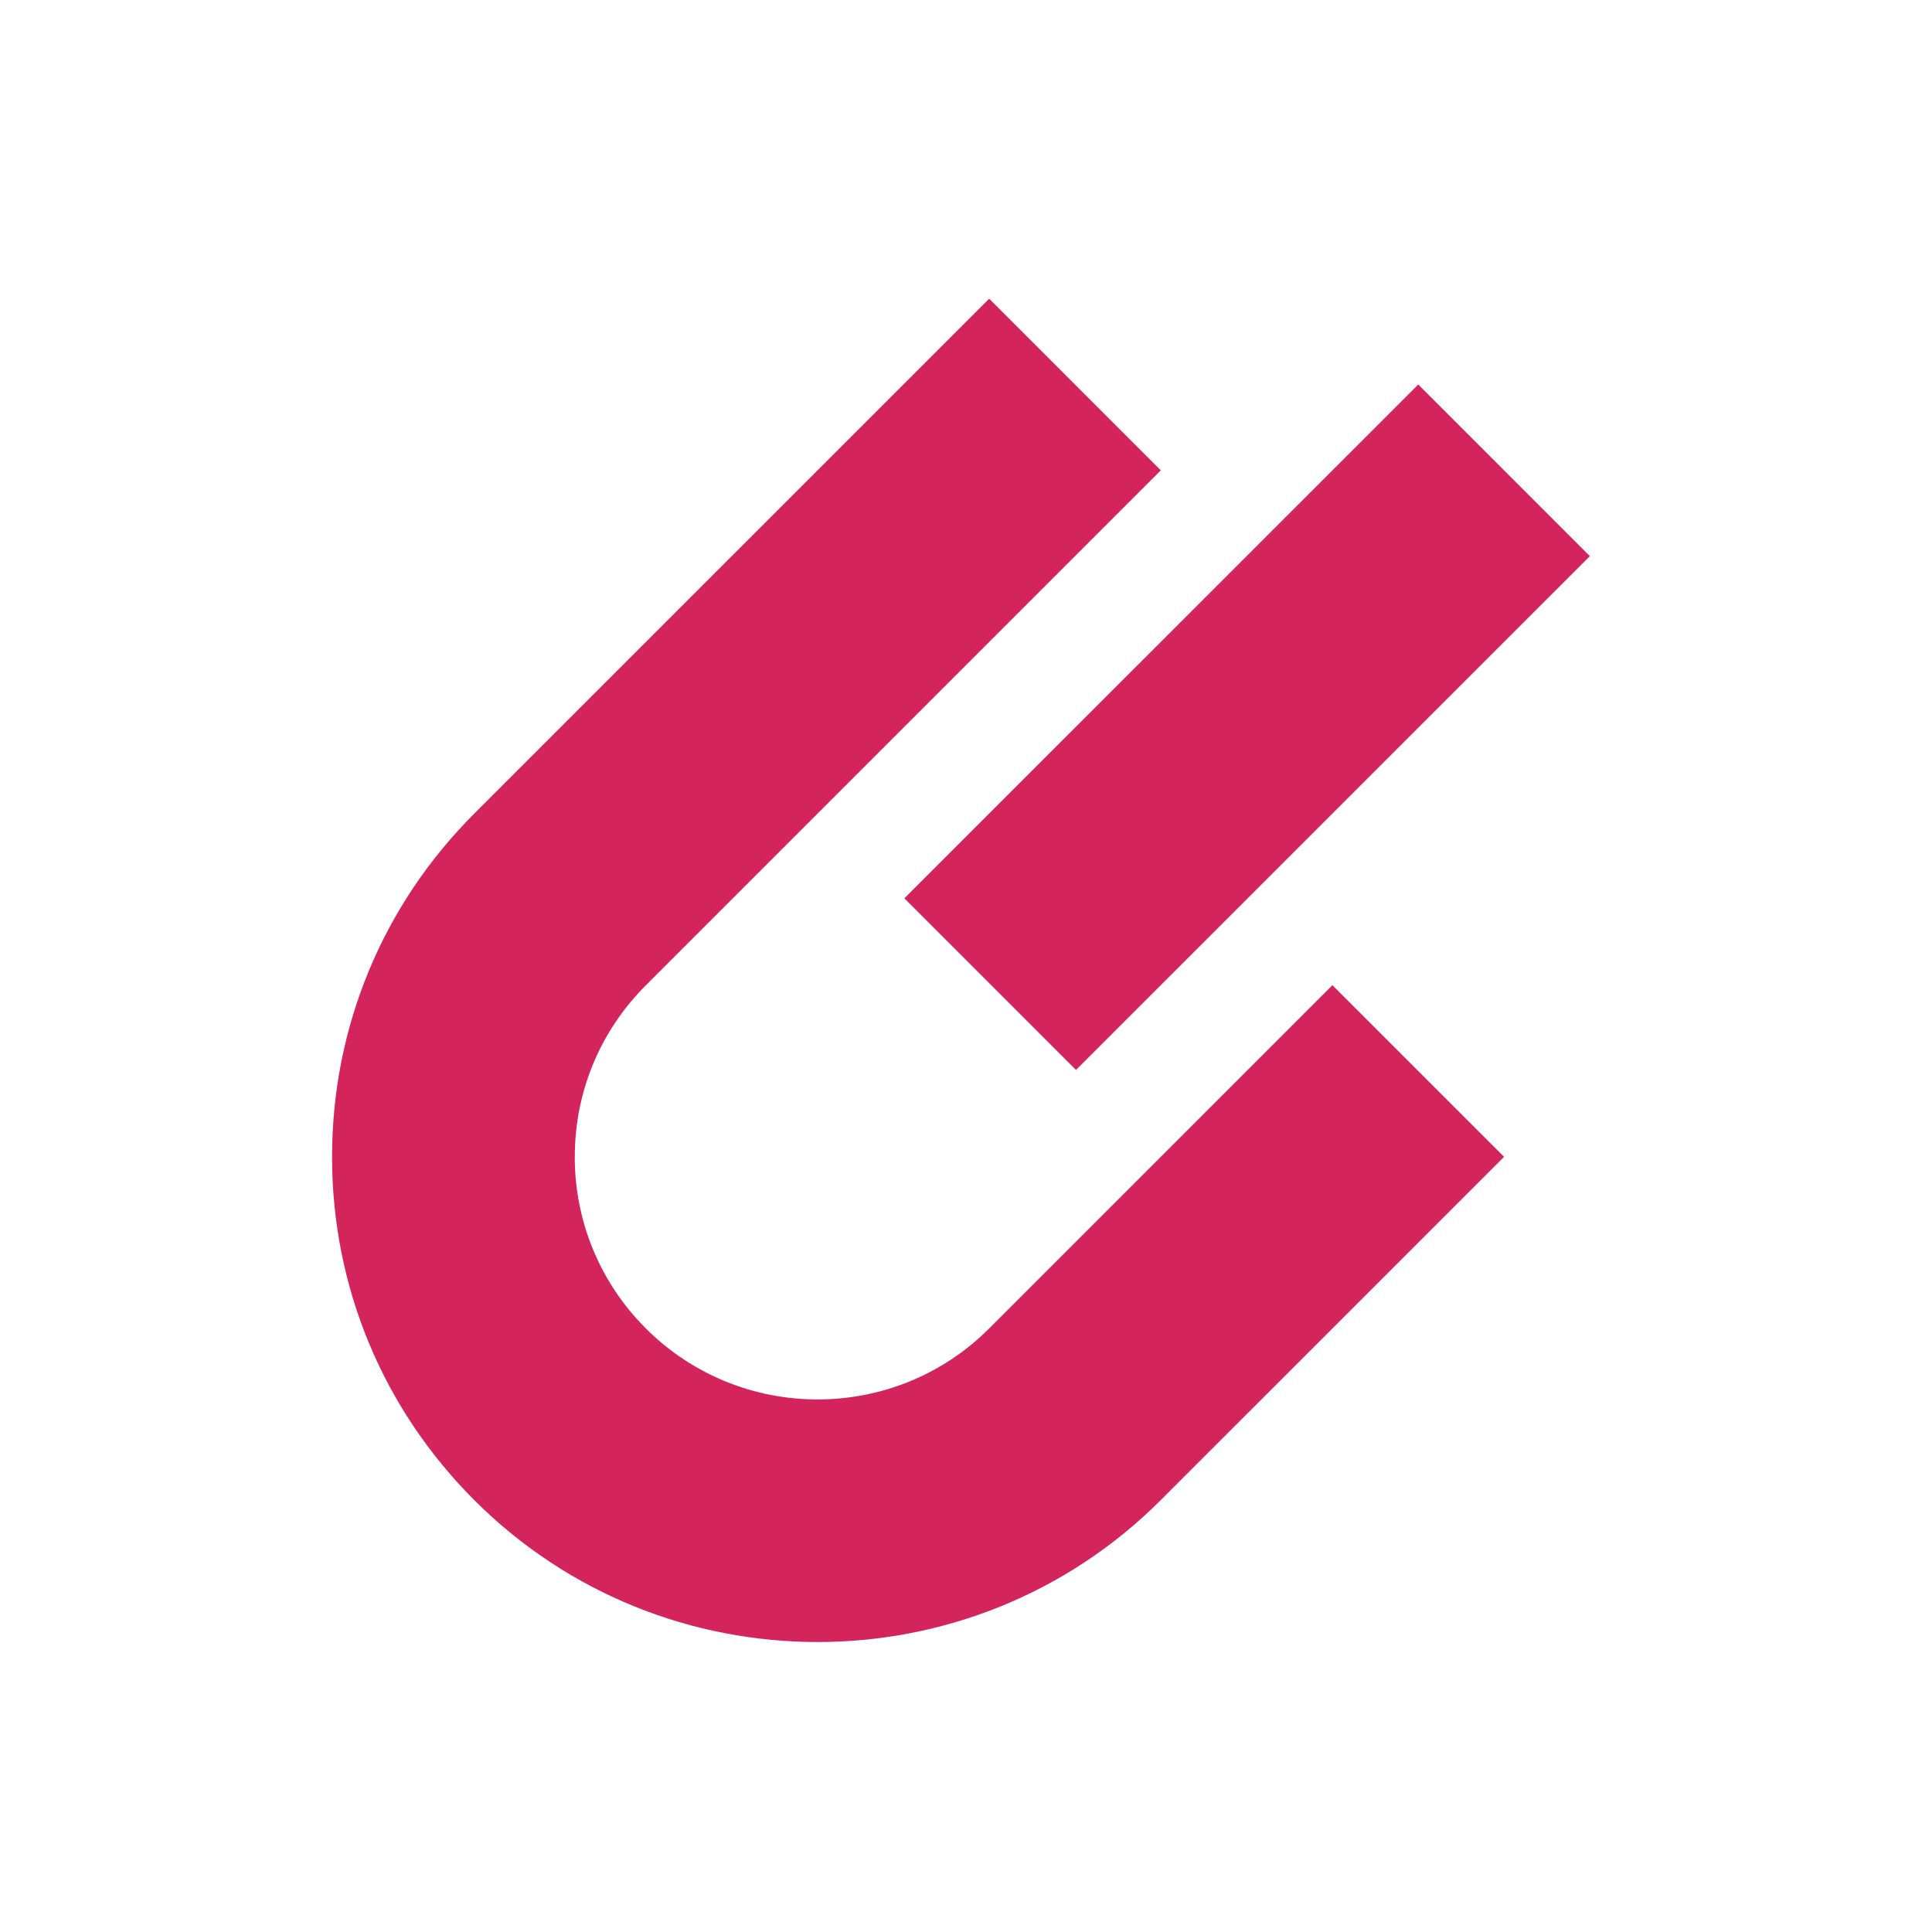 <svg width="192" height="192" viewBox="0 0 192 192" fill="none" xmlns="http://www.w3.org/2000/svg">
<path d="M98.3 132.023C88.897 141.427 73.595 141.427 64.189 132.023C61.942 129.788 60.16 127.13 58.947 124.202C57.734 121.275 57.113 118.135 57.121 114.966C57.121 108.524 59.63 102.467 64.189 97.912L115.359 46.742L98.304 29.685L47.134 80.853C38.019 89.964 33 102.081 33 114.966C33 127.85 38.02 139.965 47.132 149.078C56.538 158.483 68.893 163.185 81.246 163.183C93.599 163.183 105.954 158.481 115.355 149.077L149.472 114.963L132.413 97.909L98.3 132.023ZM106.931 106.331L158 55.269L140.946 38.212L89.877 89.274L106.931 106.331Z" fill="#D4245C"/>
</svg>
